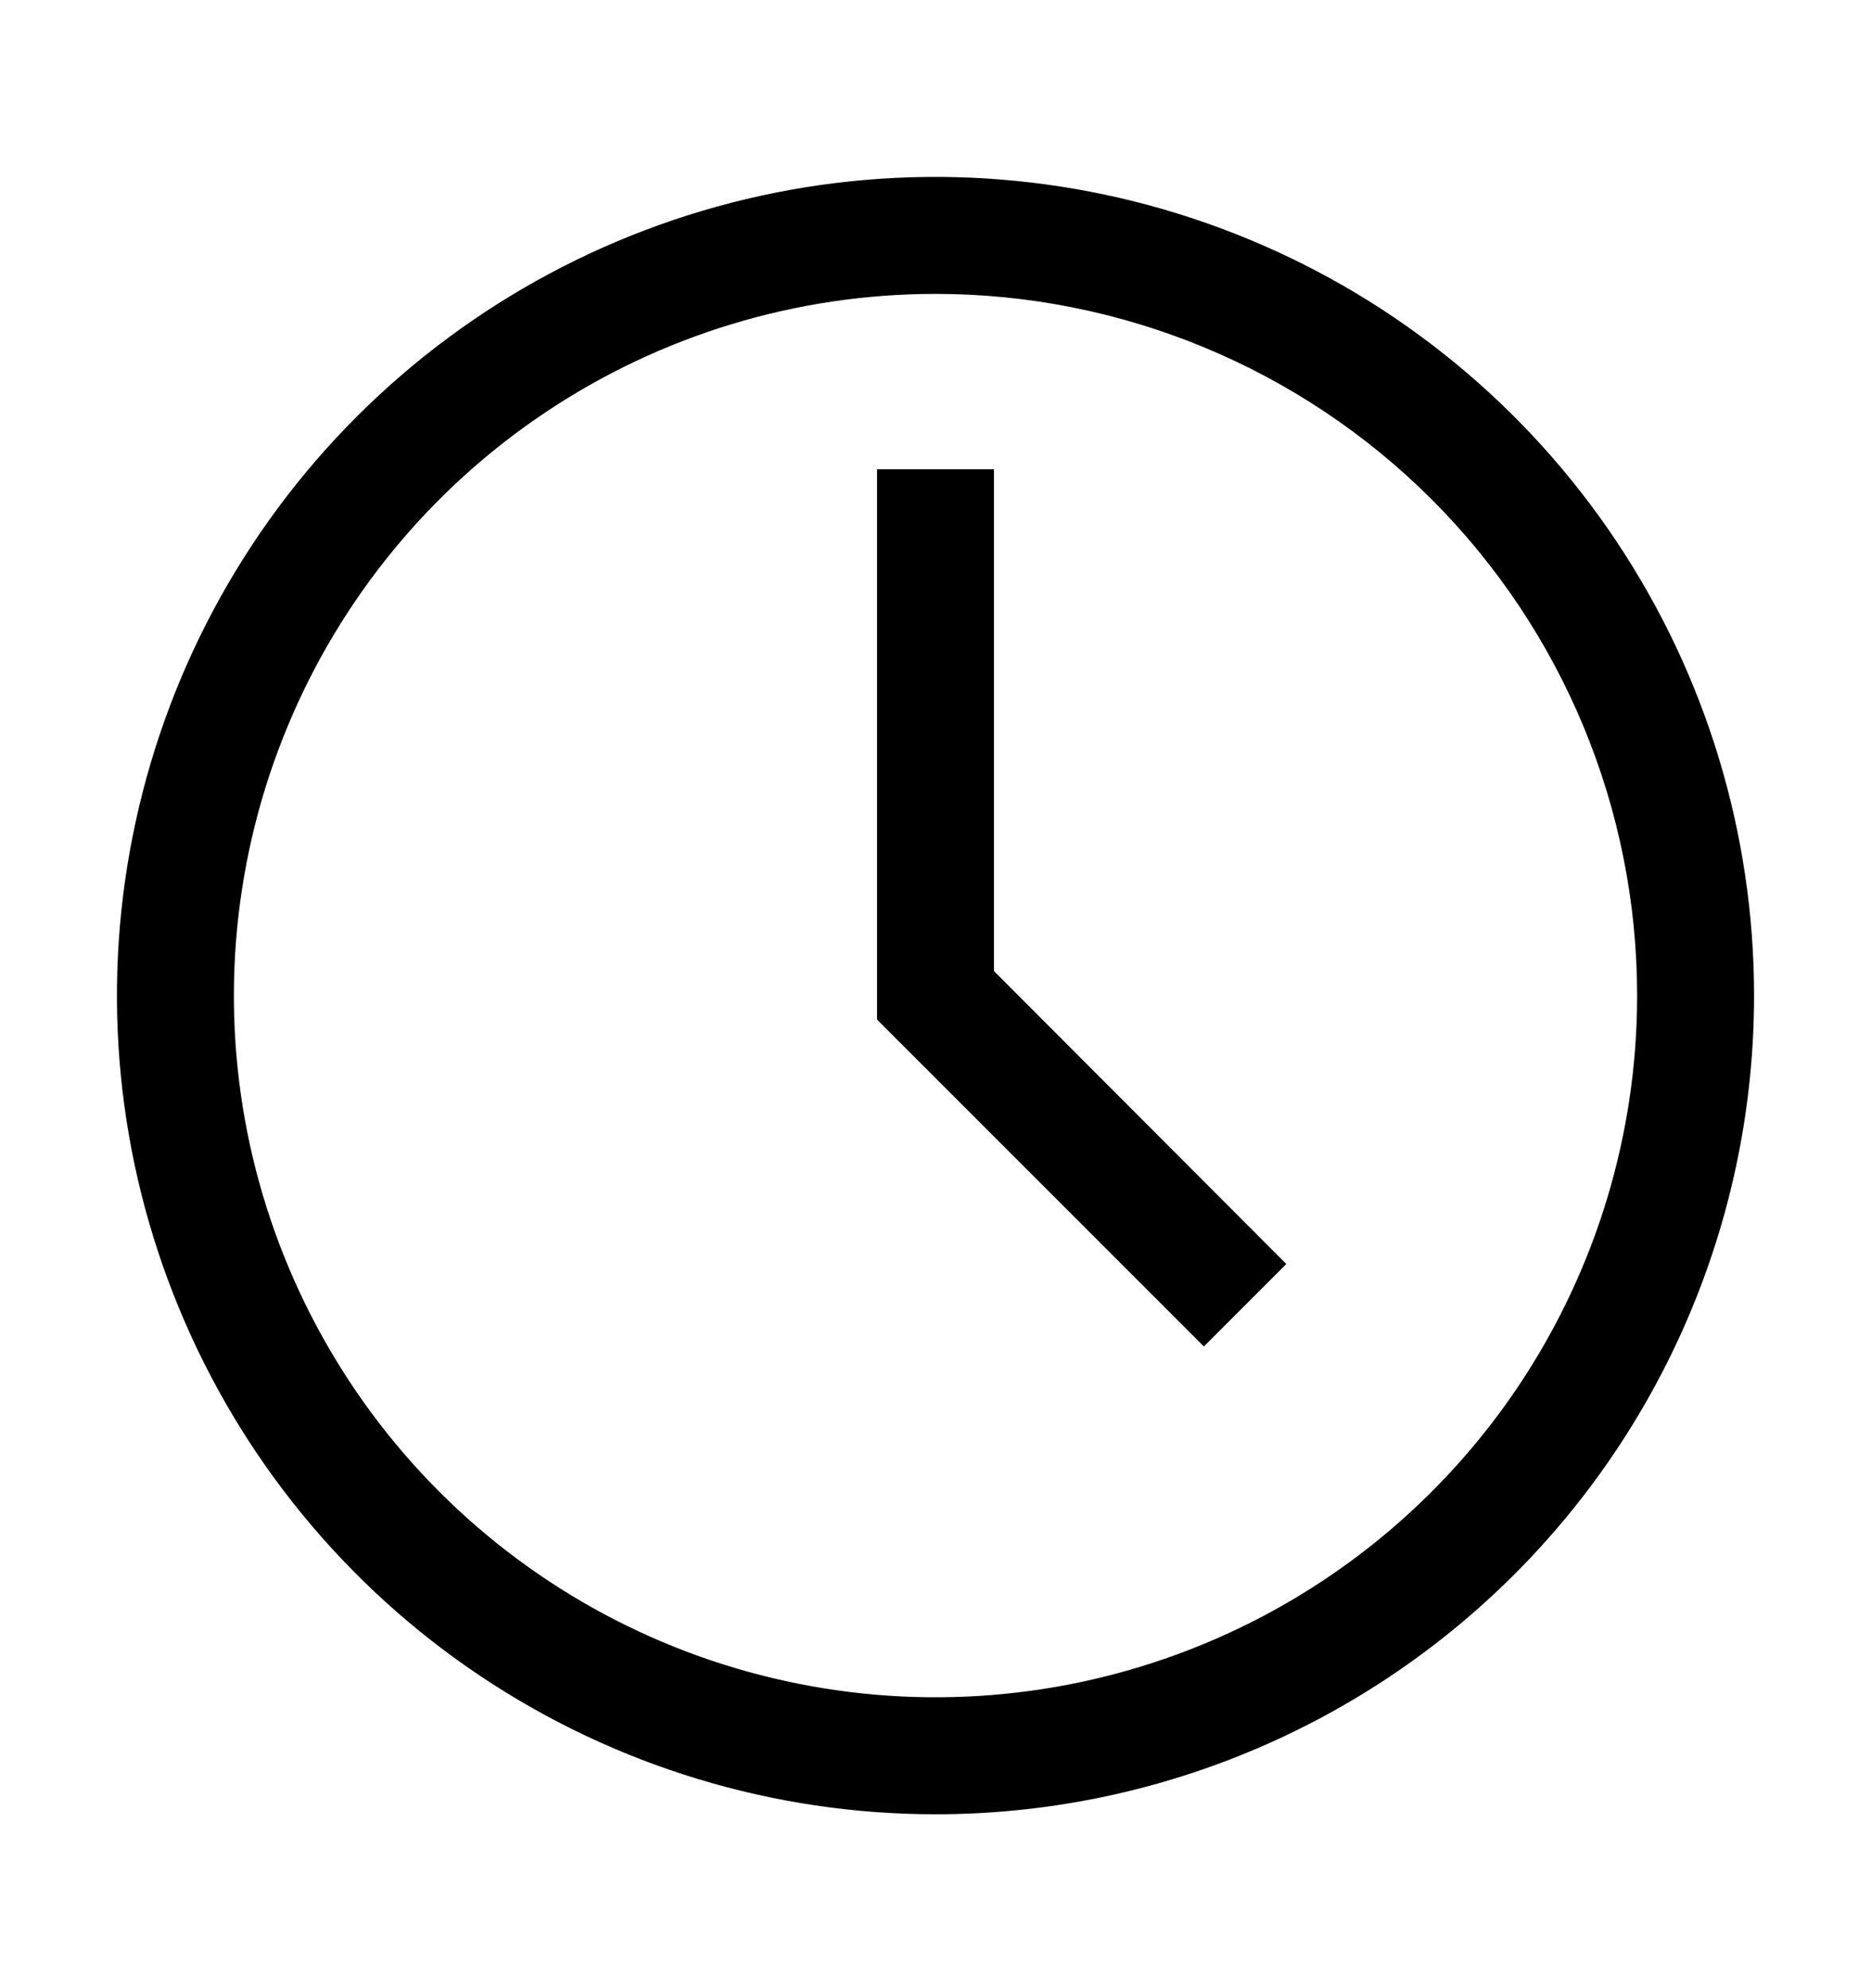 <svg width="16" height="17" viewBox="0 0 16 17" fill="none" xmlns="http://www.w3.org/2000/svg">
<g id="Time">
<g id="Vector">
<path d="M8 15.513C6.616 15.513 5.262 15.102 4.111 14.333C2.96 13.564 2.063 12.471 1.533 11.191C1.003 9.912 0.864 8.505 1.135 7.147C1.405 5.789 2.071 4.542 3.05 3.563C4.029 2.584 5.277 1.917 6.634 1.647C7.992 1.377 9.4 1.516 10.679 2.046C11.958 2.575 13.051 3.473 13.82 4.624C14.589 5.775 15 7.128 15 8.513C15 10.369 14.262 12.15 12.95 13.462C11.637 14.775 9.857 15.513 8 15.513ZM8 2.513C6.813 2.513 5.653 2.865 4.667 3.524C3.68 4.183 2.911 5.12 2.457 6.217C2.003 7.313 1.884 8.519 2.115 9.683C2.347 10.847 2.918 11.916 3.757 12.755C4.596 13.595 5.666 14.166 6.829 14.397C7.993 14.629 9.2 14.51 10.296 14.056C11.393 13.602 12.329 12.833 12.989 11.846C13.648 10.859 14 9.699 14 8.513C14 6.921 13.368 5.395 12.243 4.27C11.117 3.145 9.591 2.513 8 2.513Z" fill="currentColor"/>
<path d="M10.295 11.513L7.5 8.718V4.013H8.5V8.303L11 10.808L10.295 11.513Z" fill="currentColor"/>
</g>
</g>
</svg>
